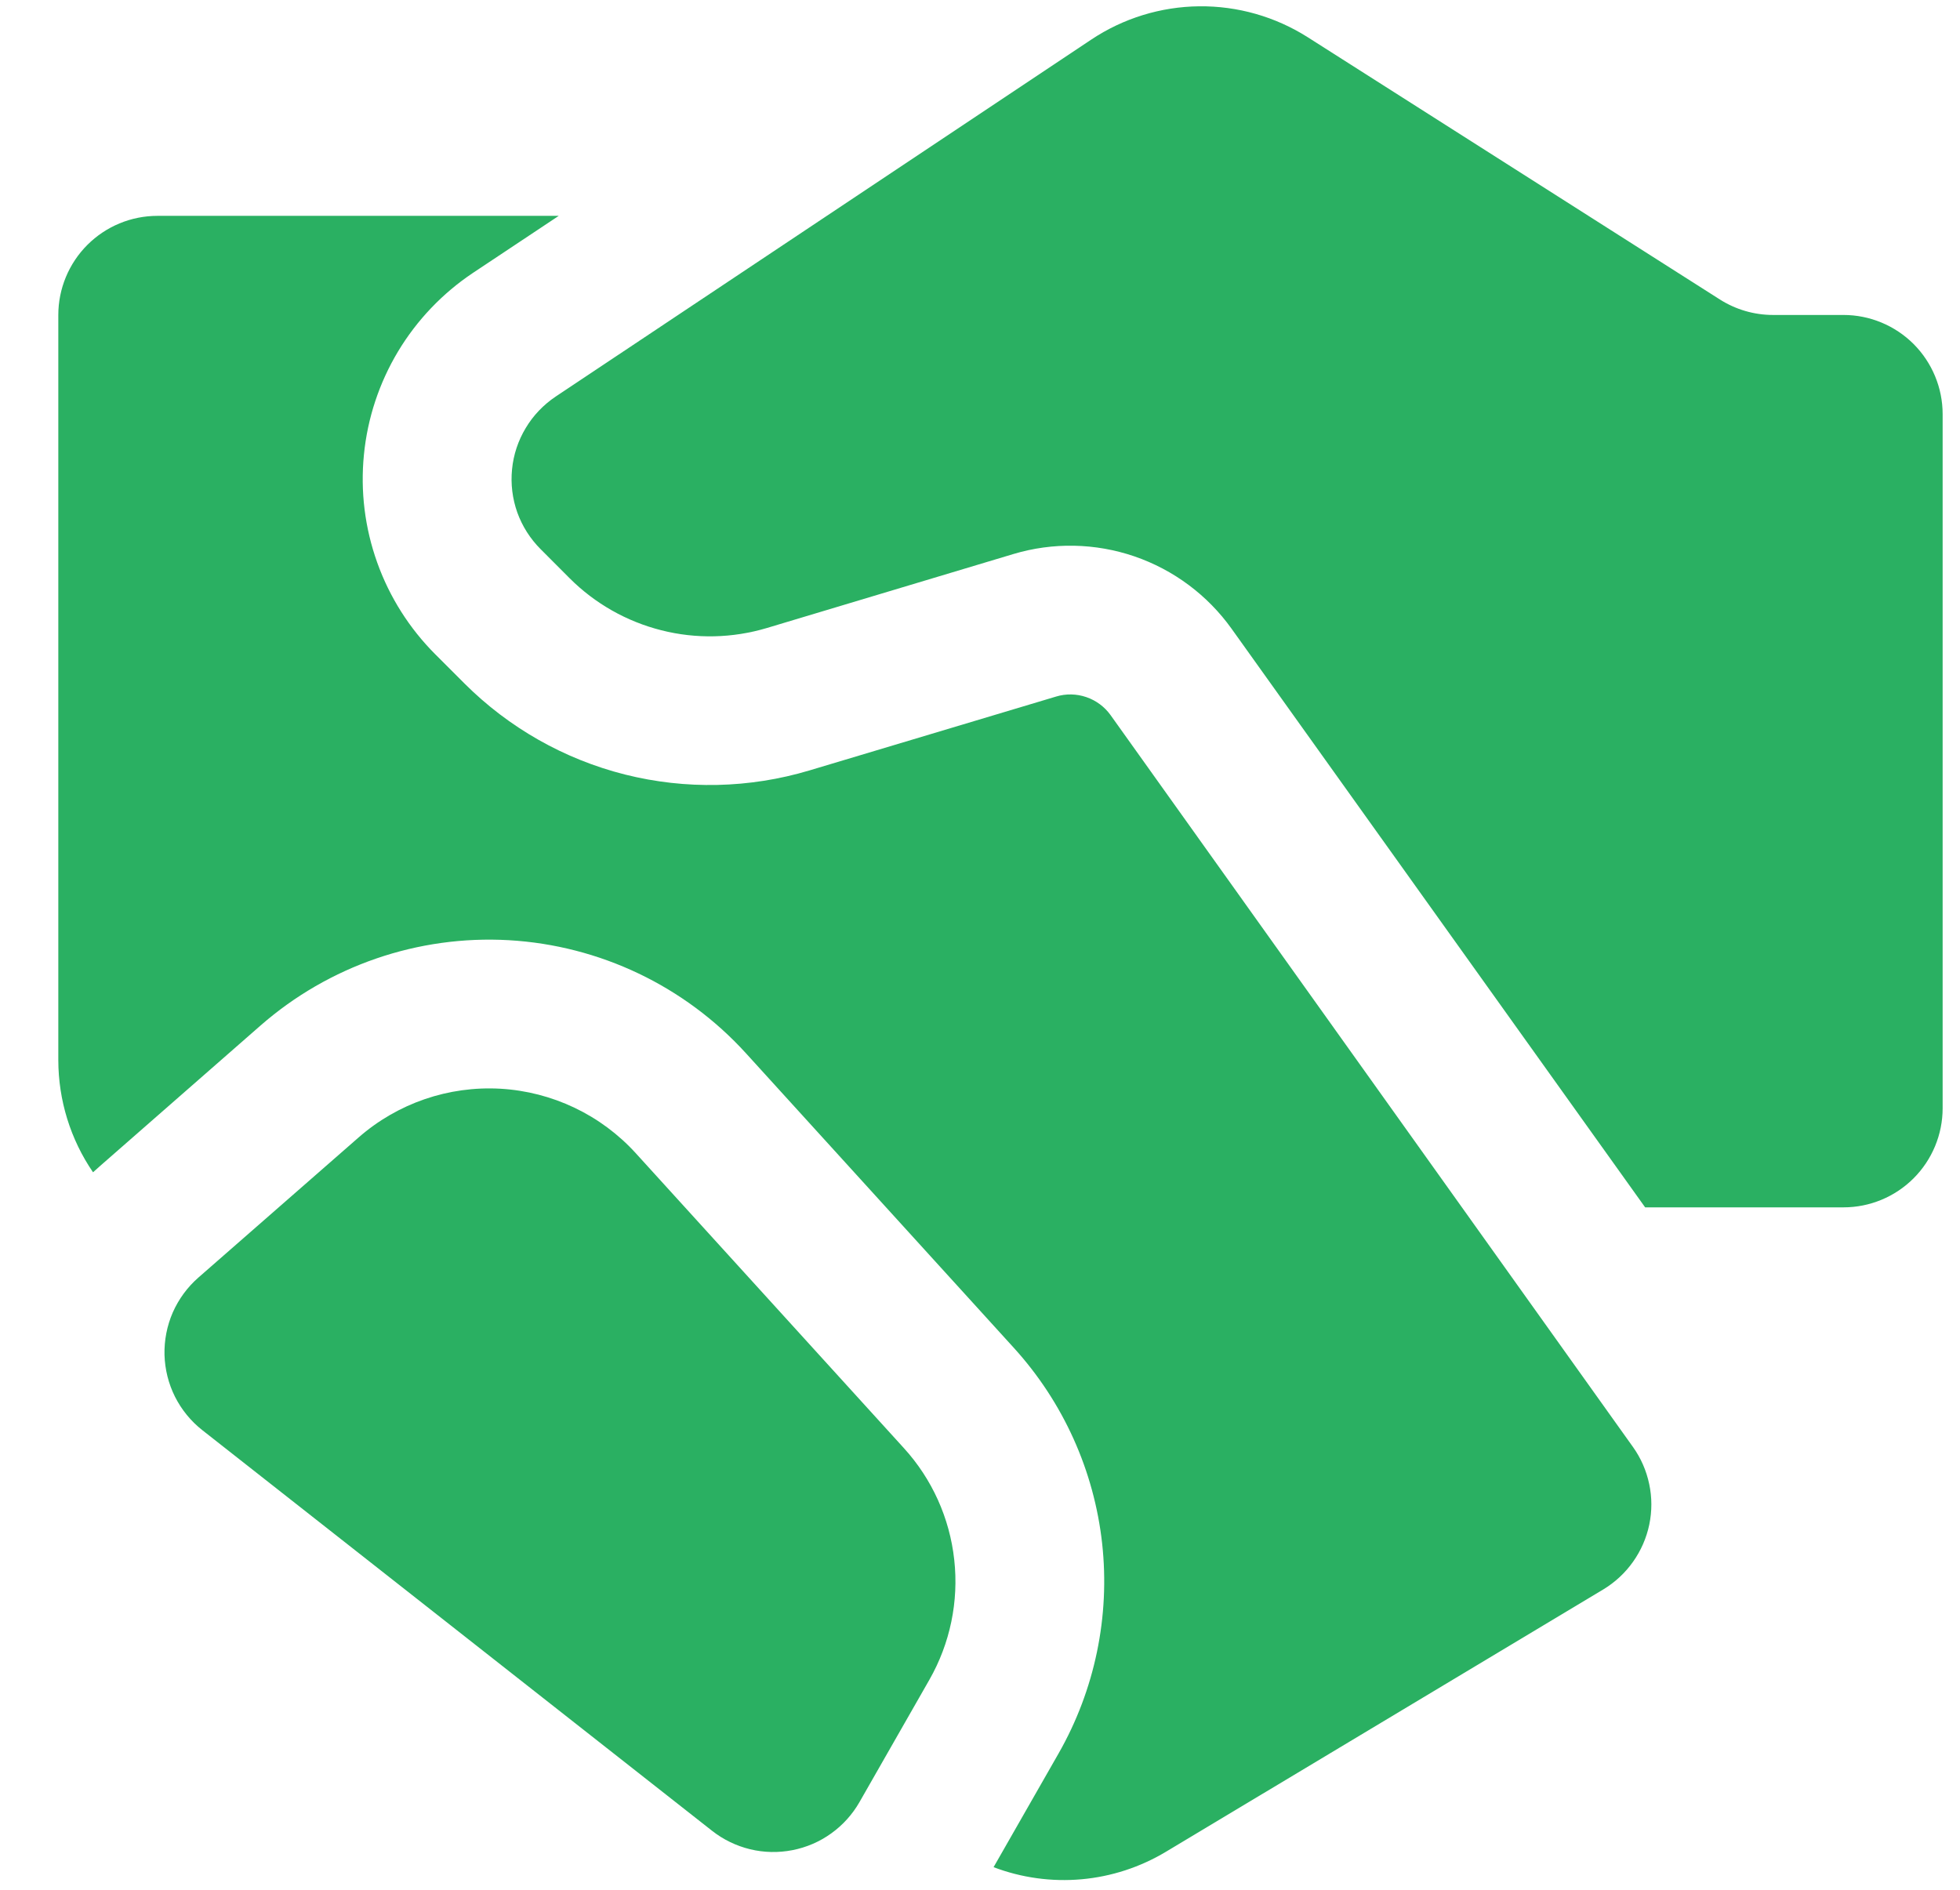 <svg width="28" height="27" viewBox="0 0 28 27" fill="none" xmlns="http://www.w3.org/2000/svg">
<path d="M25.329 4.5H26.335C26.711 4.5 27.071 4.65 27.337 4.915C27.602 5.181 27.752 5.541 27.752 5.917V15.834C27.752 16.209 27.602 16.57 27.337 16.835C27.071 17.101 26.711 17.25 26.335 17.25H23.502L17.594 8.983C17.25 8.502 16.765 8.141 16.206 7.949C15.647 7.758 15.042 7.746 14.476 7.916L10.954 8.973C10.464 9.119 9.944 9.131 9.448 9.005C8.952 8.88 8.499 8.623 8.138 8.262L7.723 7.846C7.575 7.698 7.461 7.519 7.39 7.322C7.32 7.124 7.294 6.914 7.315 6.705C7.335 6.497 7.402 6.295 7.51 6.116C7.617 5.936 7.764 5.783 7.938 5.666L15.589 0.566C16.046 0.261 16.582 0.096 17.131 0.09C17.68 0.084 18.219 0.238 18.682 0.532L24.57 4.279C24.796 4.423 25.061 4.5 25.329 4.5ZM5.122 16.252L2.832 18.255C2.676 18.392 2.552 18.562 2.468 18.752C2.385 18.943 2.345 19.15 2.35 19.358C2.356 19.566 2.407 19.77 2.5 19.956C2.594 20.142 2.727 20.305 2.89 20.433L10.172 26.157C10.332 26.283 10.518 26.373 10.716 26.421C10.914 26.469 11.12 26.473 11.32 26.434C11.52 26.395 11.709 26.314 11.874 26.195C12.04 26.076 12.178 25.923 12.279 25.746L13.276 24.001C13.573 23.481 13.698 22.881 13.632 22.285C13.567 21.69 13.315 21.131 12.912 20.689L9.084 16.478C8.585 15.929 7.89 15.598 7.149 15.555C6.408 15.513 5.68 15.763 5.122 16.252ZM7.982 3.084H2.25C1.874 3.084 1.514 3.233 1.248 3.499C0.983 3.764 0.833 4.125 0.833 4.5V15.148C0.834 15.719 1.006 16.277 1.329 16.749C1.364 16.717 1.399 16.686 1.434 16.655L3.722 14.652C4.7 13.797 5.974 13.359 7.27 13.433C8.567 13.508 9.783 14.088 10.657 15.049L14.485 19.259C15.189 20.034 15.63 21.012 15.745 22.053C15.859 23.093 15.641 24.144 15.122 25.053L14.194 26.677C14.594 26.829 15.024 26.888 15.45 26.85C15.877 26.812 16.289 26.677 16.656 26.457L22.904 22.709C23.071 22.608 23.216 22.474 23.329 22.314C23.442 22.155 23.521 21.974 23.561 21.783C23.601 21.591 23.601 21.394 23.56 21.203C23.52 21.012 23.441 20.831 23.327 20.672L15.866 10.218C15.78 10.098 15.659 10.008 15.519 9.96C15.379 9.912 15.228 9.909 15.087 9.952L11.565 11.007C10.707 11.264 9.796 11.284 8.928 11.066C8.06 10.847 7.268 10.397 6.635 9.765L6.22 9.35C5.849 8.979 5.565 8.531 5.389 8.038C5.212 7.544 5.147 7.018 5.199 6.496C5.25 5.975 5.417 5.471 5.686 5.022C5.956 4.573 6.322 4.189 6.758 3.898L7.982 3.084Z" fill="#2AB062"/>
</svg>
